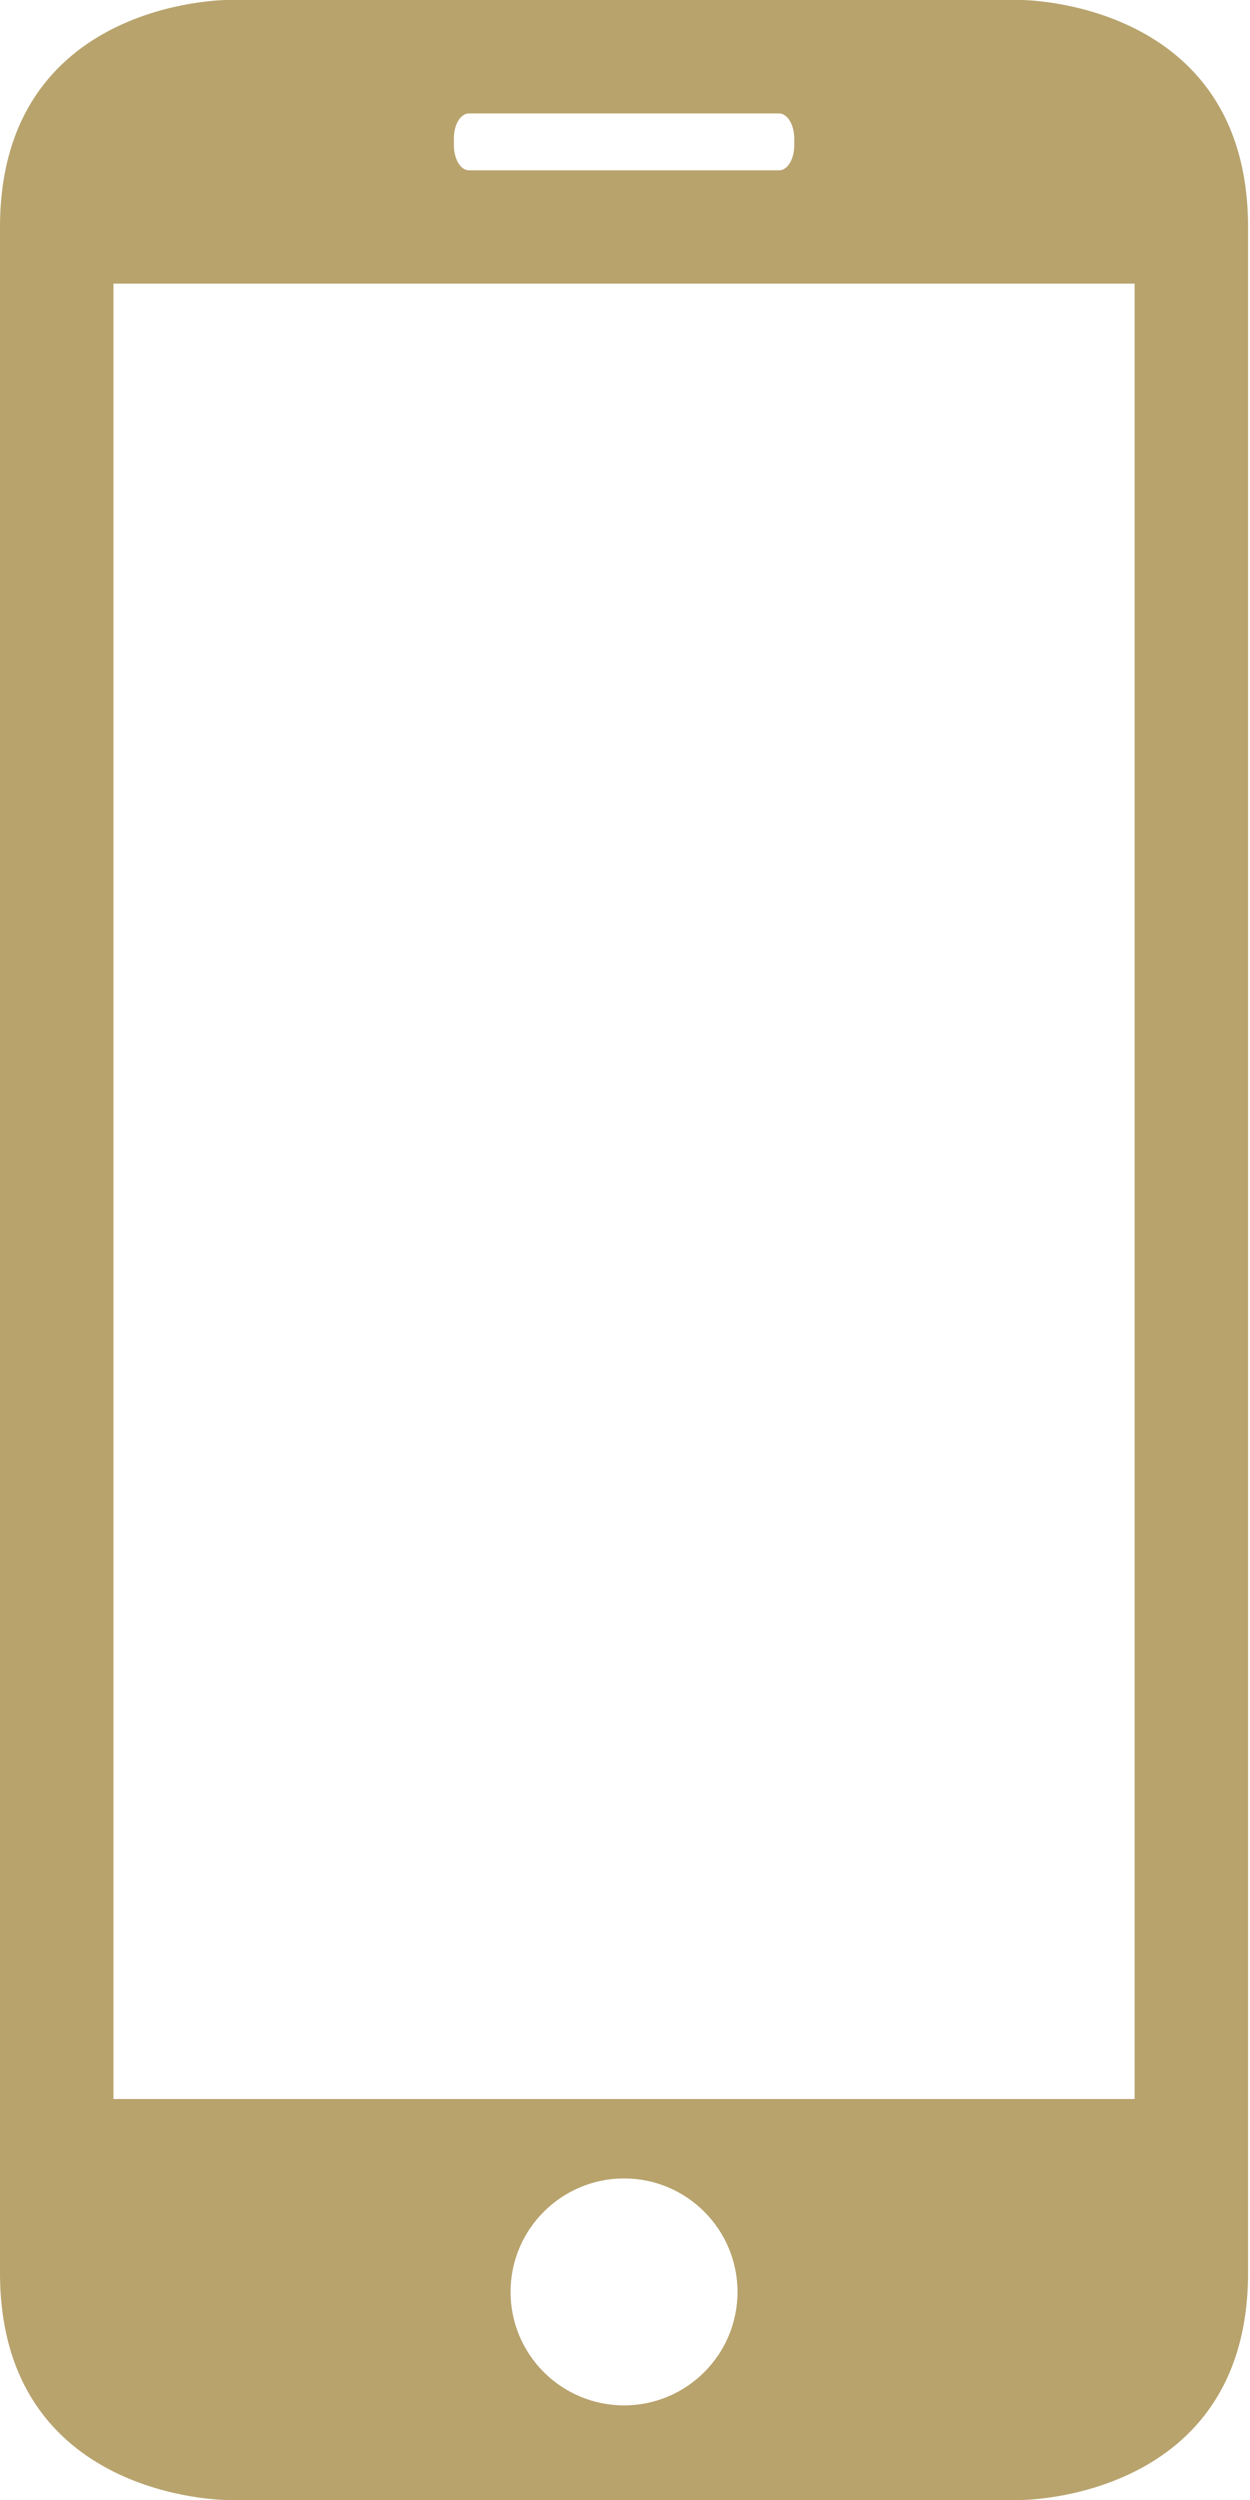 <?xml version="1.0" encoding="UTF-8"?> <svg xmlns="http://www.w3.org/2000/svg" width="20" height="40" viewBox="0 0 20 40" fill="none"> <path d="M16.338 40C16.338 40 19.969 40 19.969 36.364V3.636C19.969 0 16.338 0 16.338 0H3.631C3.631 0 0 0 0 3.636V36.364C5.05051e-05 40 3.631 40 3.631 40H16.338ZM9.985 38.486C8.983 38.486 8.169 37.673 8.169 36.671C8.169 35.669 8.983 34.855 9.985 34.855C10.987 34.855 11.8 35.669 11.8 36.671C11.8 37.673 10.987 38.486 9.985 38.486ZM7.262 2.217C7.262 1.991 7.369 1.815 7.503 1.815H12.466C12.599 1.815 12.708 1.995 12.708 2.217V2.324C12.708 2.549 12.599 2.725 12.466 2.725H7.503C7.37 2.725 7.262 2.545 7.262 2.324V2.217ZM1.815 4.538H18.154V33.584H1.815V4.538Z" fill="#B8A36D"></path> </svg> 